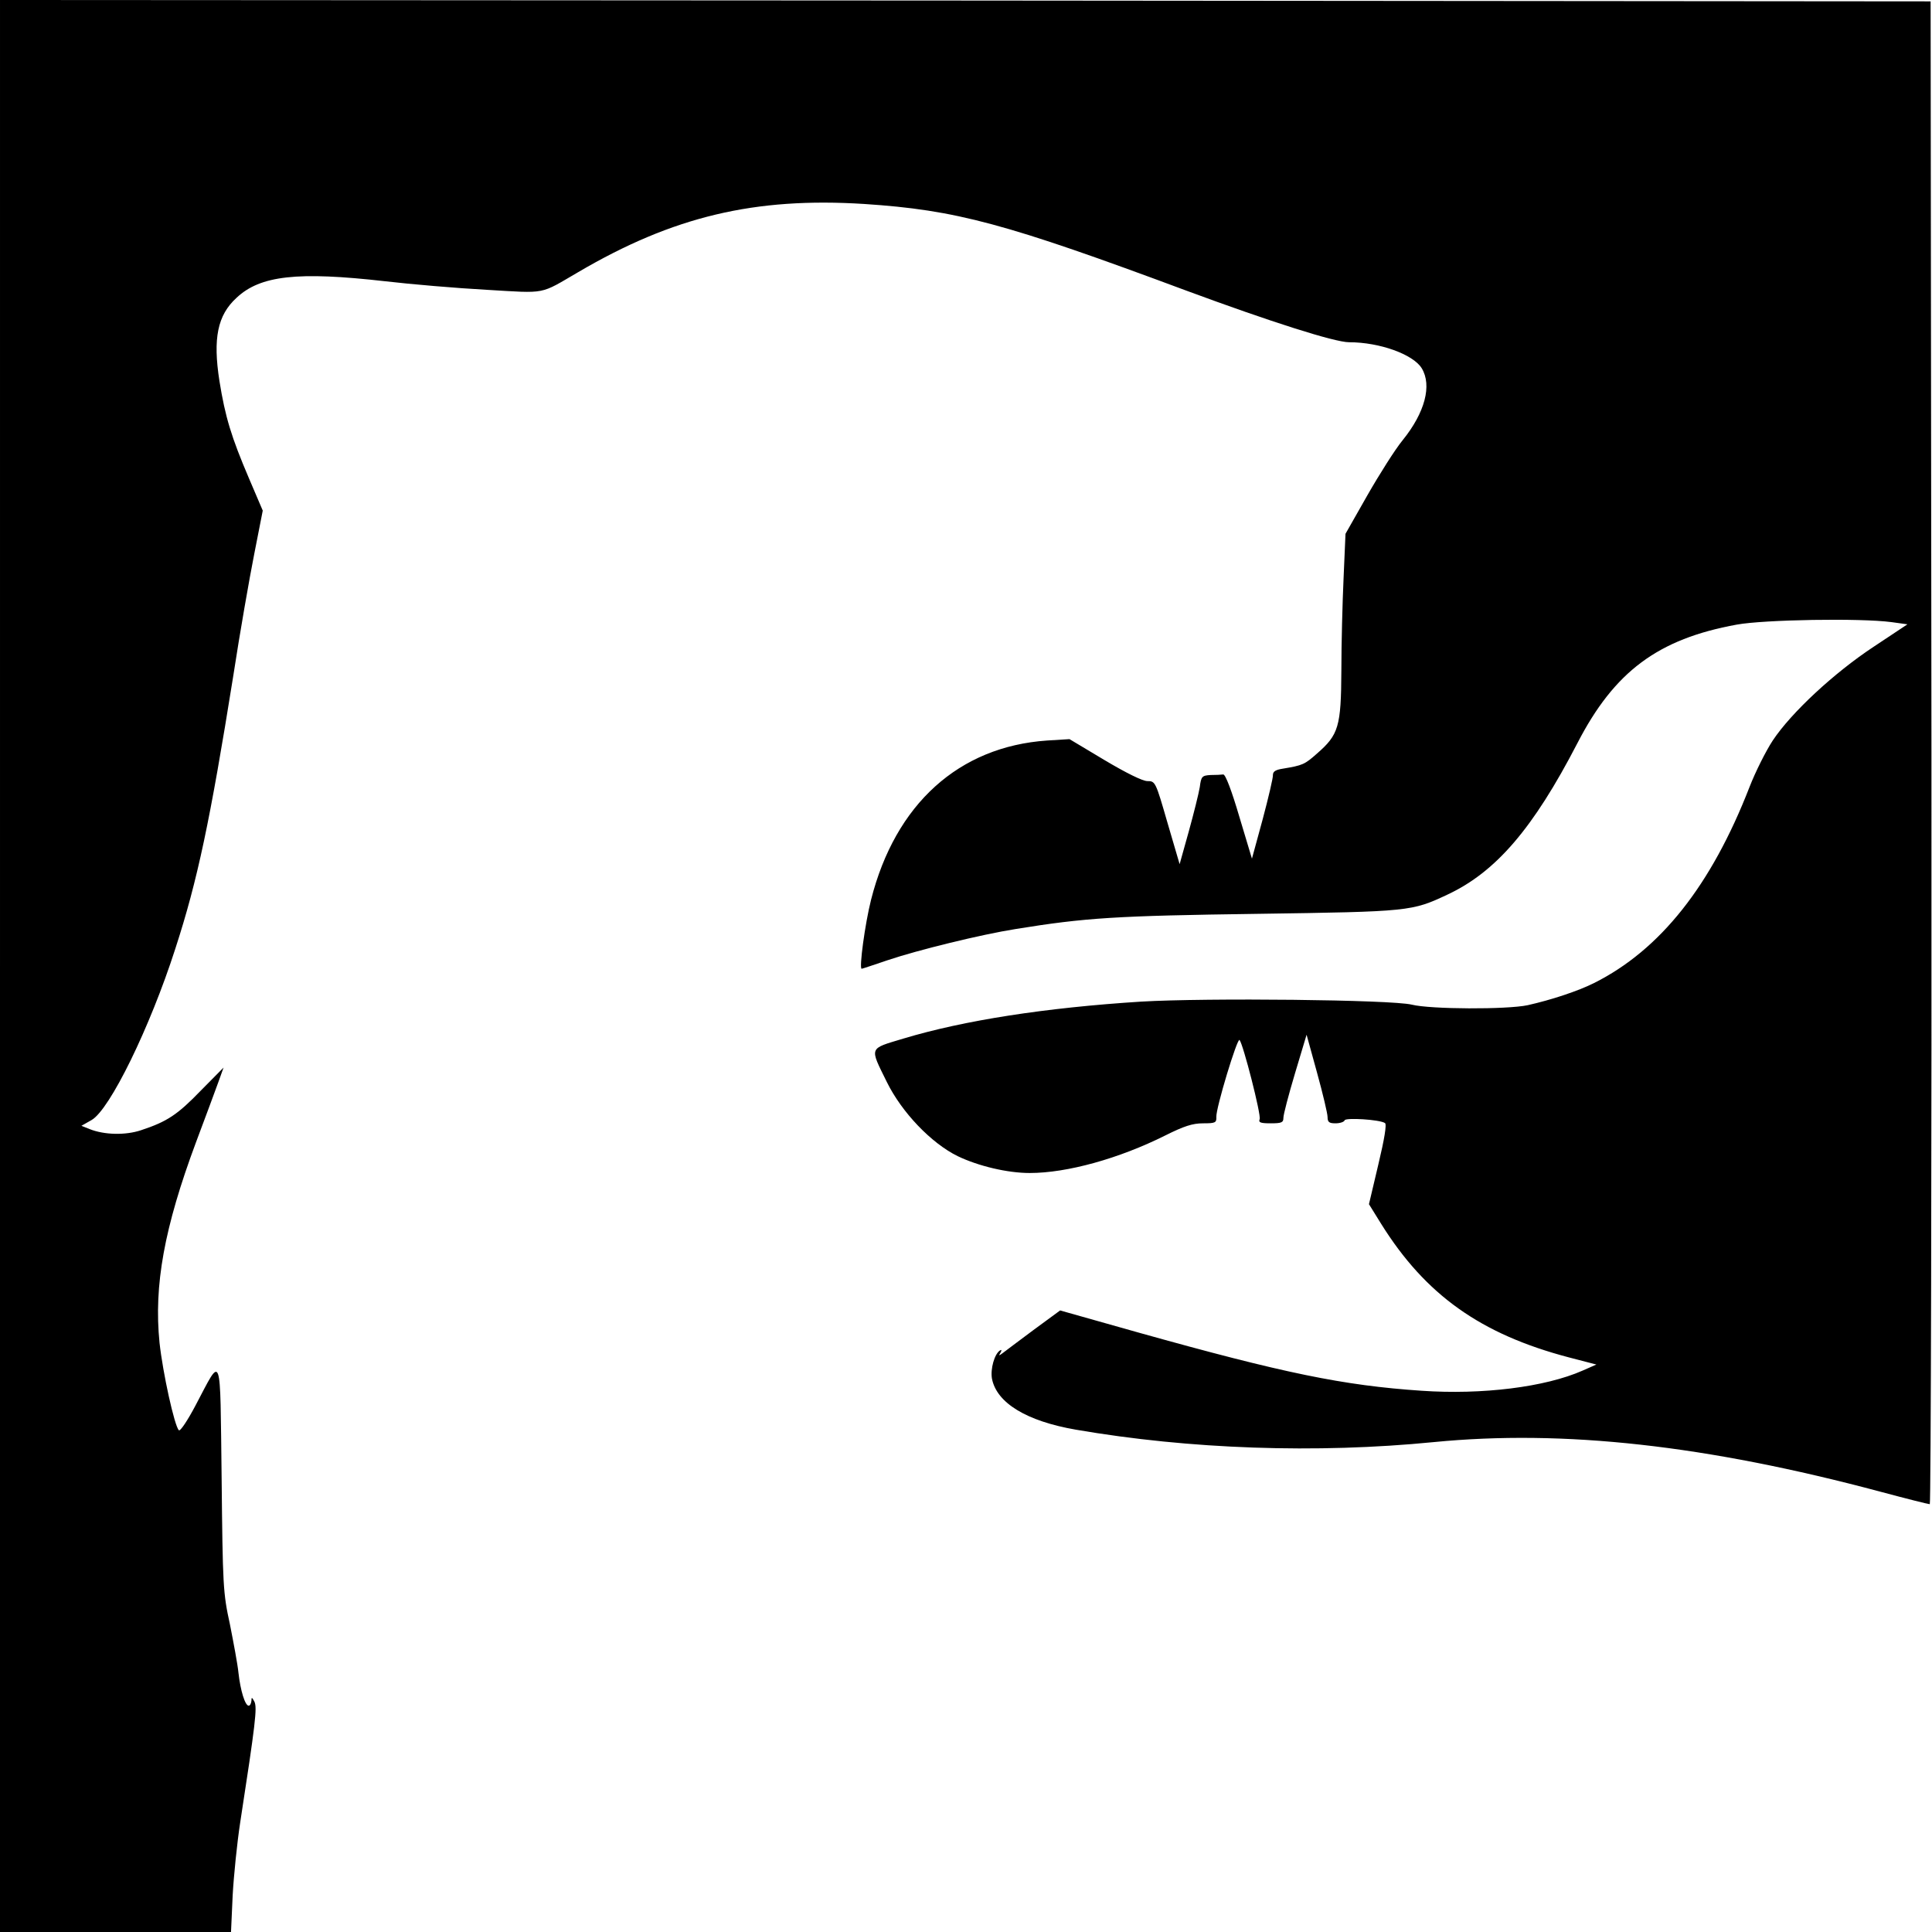 <?xml version="1.0" standalone="no"?>
<!DOCTYPE svg PUBLIC "-//W3C//DTD SVG 20010904//EN"
 "http://www.w3.org/TR/2001/REC-SVG-20010904/DTD/svg10.dtd">
<svg version="1.0" xmlns="http://www.w3.org/2000/svg"
 width="700pt" height="700pt" viewBox="0 0 700 700"
 preserveAspectRatio="xMidYMid meet">
<g transform="translate(0,700) scale(0.1,-0.1)"
fill="#000000" stroke="none">
<path d="M0 3500 l0 -3500 418 0 419 0 6 133 c4 72 16 190 27 262 56 363 62
417 52 439 -9 17 -11 18 -11 4 -1 -10 -5 -18 -10 -18 -13 0 -30 55 -37 119 -3
31 -18 110 -31 176 -25 114 -26 139 -30 529 -6 470 3 448 -95 263 -28 -53 -55
-94 -60 -89 -16 16 -58 207 -70 317 -21 208 17 417 132 726 34 90 70 188 81
218 l19 53 -83 -84 c-84 -87 -122 -112 -216 -143 -57 -19 -133 -17 -186 4
l-30 12 37 21 c66 38 211 334 303 620 81 249 126 463 210 988 24 157 59 356
76 442 l31 158 -50 117 c-64 150 -86 222 -107 353 -24 154 -7 238 62 301 86
81 221 96 538 60 94 -11 259 -25 368 -31 220 -13 191 -18 332 64 344 202 640
272 1036 247 334 -22 512 -70 1170 -315 303 -112 535 -186 587 -186 111 0 232
-44 263 -94 38 -62 12 -161 -69 -261 -27 -33 -84 -123 -128 -200 l-79 -139 -7
-161 c-4 -88 -8 -239 -8 -335 -1 -203 -10 -232 -88 -300 -45 -40 -52 -43 -124
-55 -26 -4 -36 -10 -36 -23 1 -9 -16 -81 -37 -160 l-39 -143 -46 153 c-27 92
-50 153 -58 152 -7 -1 -27 -2 -46 -2 -31 -2 -34 -5 -39 -44 -4 -24 -22 -96
-40 -161 l-33 -118 -44 150 c-43 149 -44 151 -73 151 -17 0 -76 29 -155 76
l-127 76 -81 -5 c-320 -22 -550 -230 -638 -577 -22 -87 -44 -250 -34 -250 2 0
44 14 94 31 110 37 338 93 464 113 253 41 364 48 875 55 555 8 560 9 690 70
175 82 310 239 470 548 134 260 292 378 578 430 99 18 447 24 560 9 l58 -8
-122 -81 c-144 -95 -299 -239 -366 -340 -25 -38 -63 -114 -84 -168 -139 -358
-324 -591 -564 -711 -58 -29 -155 -61 -240 -80 -75 -16 -352 -15 -420 2 -74
18 -744 25 -980 11 -347 -22 -643 -68 -862 -134 -126 -38 -123 -29 -60 -157
54 -110 161 -222 257 -269 75 -36 180 -61 261 -61 135 0 323 52 491 136 68 34
99 44 137 44 44 0 49 2 48 23 -2 31 76 288 84 279 13 -14 79 -272 73 -287 -5
-12 3 -15 40 -15 40 0 46 3 46 20 0 12 19 84 42 161 l42 140 38 -138 c21 -76
38 -148 38 -160 0 -19 6 -23 29 -23 16 0 31 5 33 11 3 10 126 3 146 -10 7 -4
-2 -58 -24 -150 l-34 -144 44 -71 c161 -258 361 -400 680 -484 l100 -26 -50
-22 c-136 -60 -364 -88 -583 -73 -284 19 -501 64 -1023 210 l-287 81 -98 -72
c-54 -40 -104 -78 -112 -84 -12 -9 -13 -8 -6 3 5 9 4 12 -2 8 -20 -13 -35 -67
-29 -102 17 -88 125 -154 304 -185 412 -71 872 -87 1297 -45 470 46 987 -11
1619 -180 93 -25 173 -45 178 -45 4 0 7 1225 6 2723 l-3 2722 -3497 3 -3498 2
0 -3500z"/>
</g>
</svg>
